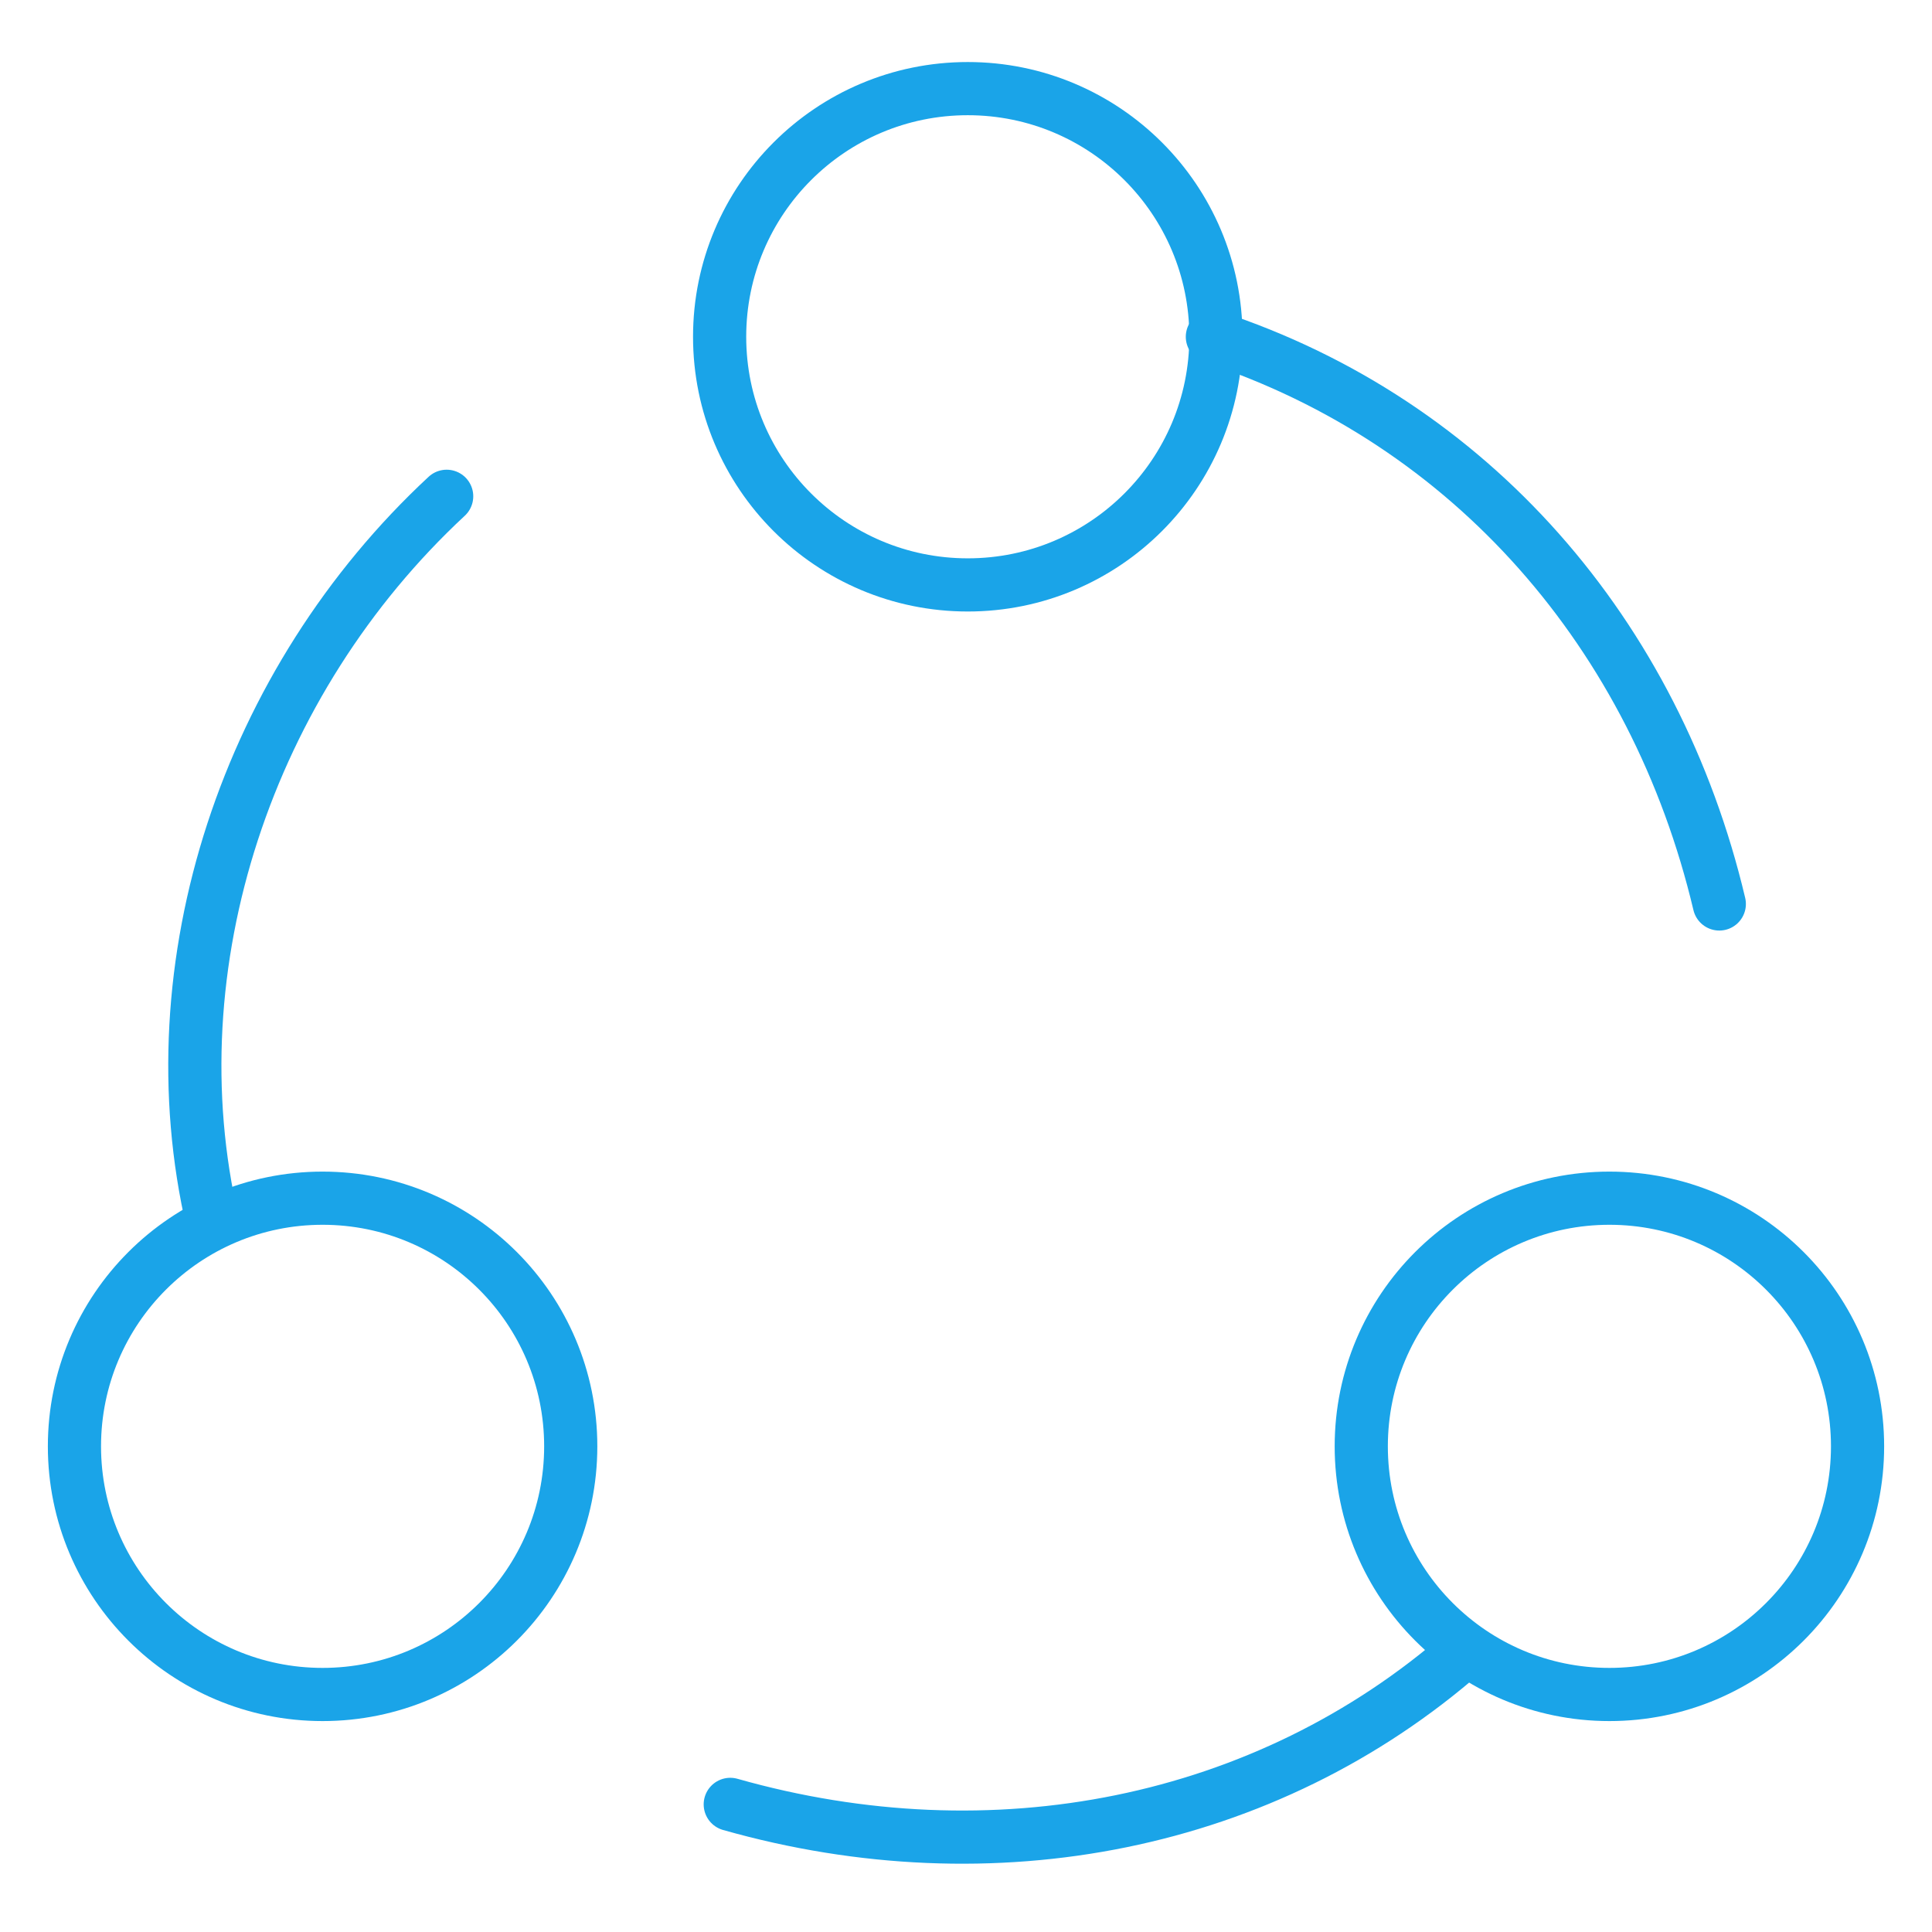 <?xml version="1.0" encoding="UTF-8"?>
<!-- Generator: Adobe Illustrator 28.2.0, SVG Export Plug-In . SVG Version: 6.00 Build 0)  -->
<svg xmlns="http://www.w3.org/2000/svg" xmlns:xlink="http://www.w3.org/1999/xlink" version="1.1" id="Lager_1" x="0px" y="0px" viewBox="0 0 54.5 54.5" style="enable-background:new 0 0 54.5 54.5;" xml:space="preserve">
<style type="text/css">
	.st0{fill:none;stroke:#1AA4E8;stroke-width:1.5;stroke-linecap:round;stroke-linejoin:round;}
</style>
<g>
	<path class="st0" d="M34.2,9.5c7.3,2.4,12.5,8.4,14.3,16"></path>
	<path class="st0" d="M6,34.5c-1.7-7.3,1-15.3,6.6-20.5"></path>
	<path class="st0" d="M41.3,46.6C35.7,51.5,28,53,20.6,50.9"></path>
	<circle class="st0" cx="27.3" cy="9.5" r="7"></circle>
	<circle class="st0" cx="9.1" cy="40.8" r="7"></circle>
	<circle class="st0" cx="45.4" cy="40.8" r="7"></circle>
</g>
</svg>
